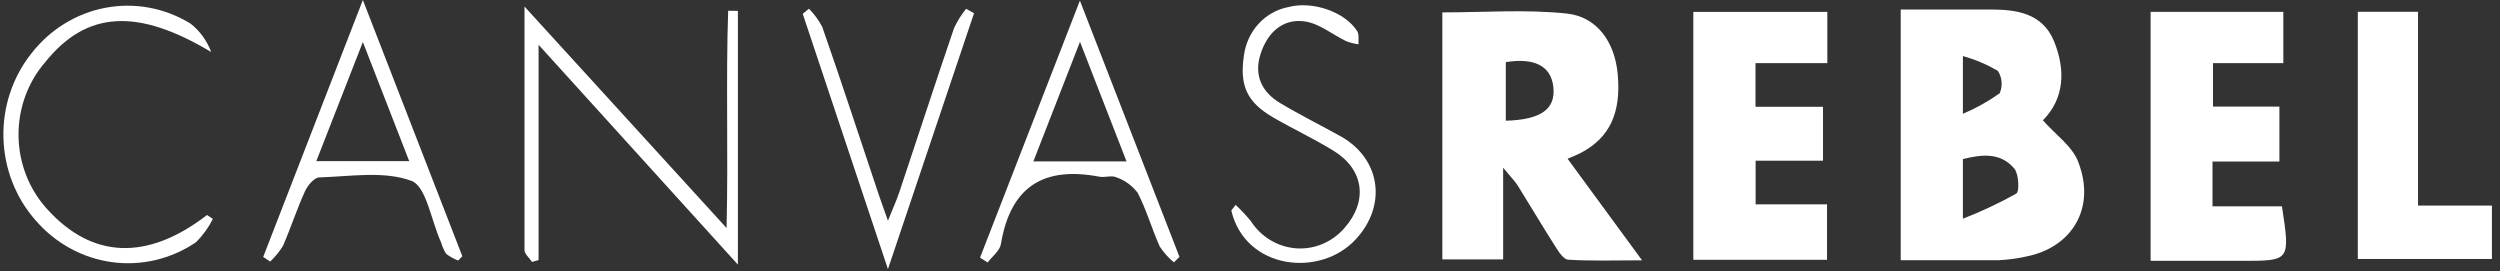 <svg width="369" height="40" viewBox="0 0 369 40" fill="none" xmlns="http://www.w3.org/2000/svg">
<rect x="0" y="0" width="369" height="40" fill="#333333" stroke="none"/>
<g clip-path="url(#clip0_31_33)">
<path d="M280.545 1.407H293.89C297.666 1.407 301.398 1.966 303.112 5.945C304.927 10.256 304.724 14.552 301.529 17.759C303.373 19.861 305.885 21.571 306.757 23.93C309.385 30.692 305.842 36.592 298.915 37.892C297.614 38.175 296.293 38.347 294.965 38.407C290.26 38.407 285.555 38.407 280.545 38.407V1.407ZM289.723 32.28C292.428 31.23 295.062 29.992 297.608 28.574C298.102 28.257 297.971 25.64 297.303 24.868C295.226 22.433 292.453 22.811 289.723 23.477V32.28ZM289.723 16.791C291.633 15.991 293.455 14.977 295.154 13.765C295.385 13.235 295.481 12.652 295.433 12.071C295.384 11.491 295.193 10.934 294.878 10.453C293.252 9.508 291.521 8.777 289.723 8.274V16.791Z" fill="white"/>
<path d="M221.864 24.747V38.286H212.89V1.83C219.061 1.83 225.204 1.361 231.231 1.997C235.761 2.466 238.332 6.247 238.767 10.876C239.319 16.624 237.606 20.315 233.351 22.554C232.857 22.826 232.305 23.023 231.376 23.431L242.369 38.422C238.259 38.422 234.861 38.543 231.492 38.331C230.795 38.331 230.04 37.136 229.546 36.35C227.673 33.415 225.901 30.405 224.057 27.455C223.607 26.729 222.982 26.124 221.864 24.747ZM222.256 9.121V17.819C227.498 17.668 229.648 16.08 229.27 12.797C228.922 9.772 226.526 8.486 222.256 9.167V9.121Z" fill="white"/>
<path d="M269.67 38.346H249.936V1.755H269.714V9.318H259.113V15.762H269.075V23.719H259.128V30.163H269.67V38.346Z" fill="white"/>
<path d="M326.565 30.45H336.817C338.037 38.498 338.037 38.498 331.008 38.498H317.431V1.755H337.02V9.318H326.637V15.732H336.44V23.84H326.565V30.45Z" fill="white"/>
<path d="M356.9 30.344H367.806V38.225H348.013V1.74H356.9V30.344Z" fill="white"/>
<path d="M108.914 1.603V39.057L79.494 6.61V38.377L78.535 38.664C78.143 38.074 77.417 37.499 77.417 36.909C77.417 25.337 77.417 13.765 77.417 0.968L107.244 33.657C107.506 22.267 107.128 11.905 107.477 1.588L108.914 1.603Z" fill="white"/>
<path d="M53.558 0L68.24 37.817L67.63 38.452C66.996 38.217 66.399 37.885 65.858 37.469C65.524 36.948 65.269 36.377 65.103 35.775C63.651 32.613 62.939 27.531 60.746 26.699C56.666 25.186 51.714 26.048 47.139 26.184C46.384 26.184 45.397 27.379 45.005 28.257C43.814 30.858 42.928 33.627 41.781 36.259C41.255 37.129 40.615 37.918 39.879 38.603L38.848 37.923L53.558 0ZM53.558 6.202L46.689 23.779H60.398L53.558 6.202Z" fill="white"/>
<path d="M144.653 38.029L159.393 0.091C164.49 13.191 169.282 25.549 174.089 37.908L173.276 38.724C172.468 38.064 171.763 37.279 171.184 36.395C170.008 33.793 169.224 30.964 167.917 28.453C167.105 27.386 166.009 26.591 164.766 26.169C164.054 25.837 163.067 26.245 162.254 26.078C154.296 24.566 149.184 27.289 147.732 36.032C147.558 37.03 146.454 37.847 145.771 38.739L144.653 38.029ZM166.276 23.825C163.982 17.925 161.847 12.464 159.407 6.172L152.524 23.825H166.276Z" fill="white"/>
<path d="M31.426 32.311C30.778 33.585 29.94 34.744 28.943 35.745C25.269 38.241 20.858 39.286 16.508 38.689C12.159 38.093 8.158 35.895 5.229 32.492C2.301 29.167 0.624 24.852 0.507 20.341C0.389 15.831 1.839 11.427 4.59 7.942C7.344 4.379 11.236 1.968 15.555 1.149C19.875 0.329 24.333 1.157 28.115 3.479C29.494 4.555 30.555 6.012 31.179 7.684C20.332 1.18 12.78 1.543 6.652 9.197C4.08 12.183 2.681 16.068 2.735 20.079C2.789 24.091 4.291 27.934 6.943 30.843C13.594 38.225 21.755 38.528 30.555 31.736L31.426 32.311Z" fill="white"/>
<path d="M182.379 30.238C183.175 30.982 183.923 31.78 184.616 32.628C185.362 33.782 186.35 34.744 187.506 35.441C188.662 36.138 189.955 36.551 191.287 36.651C192.619 36.75 193.956 36.532 195.195 36.013C196.434 35.494 197.544 34.689 198.44 33.657C201.94 29.694 201.344 25.02 196.828 22.251C193.924 20.466 190.816 19.014 187.868 17.305C184.049 15.066 182.946 12.646 183.599 8.229C183.821 6.461 184.576 4.813 185.756 3.521C186.936 2.23 188.479 1.362 190.163 1.044C193.793 0.076 198.6 1.815 200.328 4.614C200.633 5.098 200.473 5.884 200.517 6.535C199.897 6.455 199.288 6.303 198.702 6.081C196.683 5.113 194.781 3.509 192.69 3.177C189.451 2.662 187.142 4.689 186.082 7.896C185.022 11.103 186.242 13.614 188.987 15.233C191.891 16.972 194.984 18.5 197.961 20.164C203.77 23.462 204.757 30.284 200.139 35.291C194.897 41.024 183.817 39.829 181.74 31.07L182.379 30.238Z" fill="white"/>
<path d="M131.06 39.723L118.484 2.042L119.399 1.286C120.178 2.071 120.839 2.973 121.36 3.963C124.264 12.238 126.965 20.603 129.753 28.877C130.073 29.815 130.407 30.753 131.06 32.583C131.815 30.692 132.338 29.558 132.745 28.348C135.446 20.285 138.074 12.177 140.819 4.145C141.297 3.126 141.892 2.171 142.59 1.301L143.767 1.951C139.657 14.159 135.547 26.396 131.06 39.723Z" fill="white"/>
</g>
<defs>
<clipPath id="clip0_31_33">
<rect width="368" height="40" fill="white" transform="translate(0.5)"/>
</clipPath>
</defs>
</svg>
